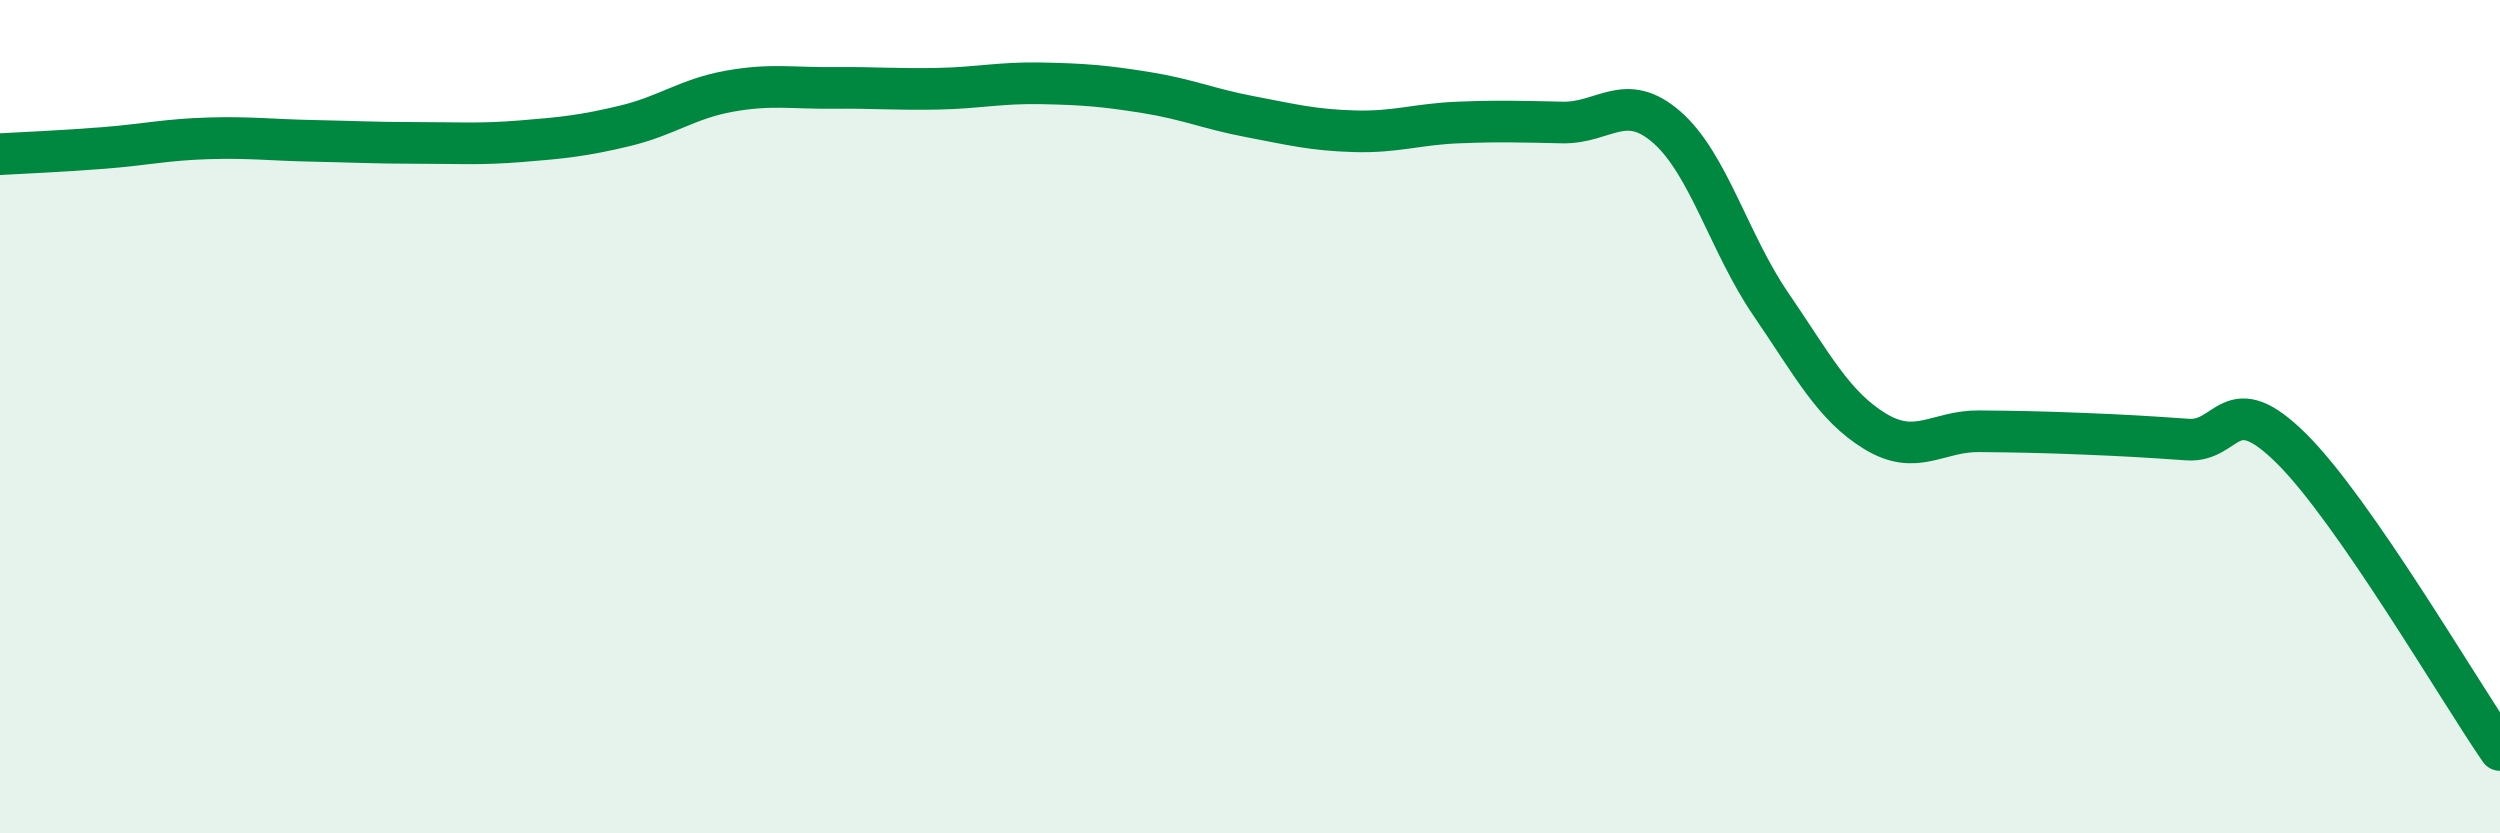 
    <svg width="60" height="20" viewBox="0 0 60 20" xmlns="http://www.w3.org/2000/svg">
      <path
        d="M 0,3.7 C 0.5,3.67 1.5,3.63 2.5,3.55 C 3.5,3.47 4,3.35 5,3.32 C 6,3.29 6.5,3.36 7.5,3.38 C 8.5,3.4 9,3.43 10,3.43 C 11,3.43 11.5,3.47 12.5,3.39 C 13.5,3.31 14,3.26 15,3.02 C 16,2.78 16.5,2.37 17.5,2.19 C 18.5,2.01 19,2.12 20,2.11 C 21,2.1 21.5,2.15 22.5,2.13 C 23.5,2.11 24,1.98 25,2 C 26,2.02 26.5,2.06 27.5,2.22 C 28.5,2.38 29,2.61 30,2.8 C 31,2.99 31.5,3.12 32.5,3.15 C 33.5,3.18 34,2.98 35,2.94 C 36,2.9 36.5,2.92 37.5,2.94 C 38.5,2.96 39,2.18 40,3.05 C 41,3.92 41.5,5.84 42.5,7.3 C 43.5,8.76 44,9.74 45,10.35 C 46,10.96 46.5,10.34 47.5,10.35 C 48.5,10.36 49,10.37 50,10.41 C 51,10.45 51.5,10.48 52.5,10.55 C 53.5,10.62 53.5,9.28 55,10.77 C 56.5,12.26 59,16.55 60,18L60 20L0 20Z"
        fill="#008740"
        opacity="0.1"
        stroke-linecap="round"
        stroke-linejoin="round"
      />
      <path
        d="M 0,3.7 C 0.5,3.67 1.5,3.63 2.5,3.55 C 3.5,3.47 4,3.35 5,3.32 C 6,3.29 6.5,3.36 7.5,3.38 C 8.5,3.4 9,3.43 10,3.43 C 11,3.43 11.5,3.47 12.5,3.39 C 13.5,3.31 14,3.26 15,3.02 C 16,2.78 16.5,2.37 17.5,2.19 C 18.5,2.01 19,2.12 20,2.11 C 21,2.1 21.5,2.15 22.5,2.13 C 23.5,2.11 24,1.98 25,2 C 26,2.02 26.5,2.06 27.5,2.22 C 28.5,2.38 29,2.61 30,2.8 C 31,2.99 31.5,3.12 32.5,3.15 C 33.5,3.18 34,2.98 35,2.94 C 36,2.9 36.5,2.92 37.5,2.94 C 38.5,2.96 39,2.18 40,3.05 C 41,3.92 41.5,5.84 42.5,7.3 C 43.5,8.76 44,9.74 45,10.35 C 46,10.96 46.5,10.34 47.5,10.35 C 48.5,10.36 49,10.37 50,10.41 C 51,10.45 51.5,10.48 52.5,10.55 C 53.5,10.62 53.5,9.28 55,10.77 C 56.5,12.26 59,16.55 60,18"
        stroke="#008740"
        stroke-width="1"
        fill="none"
        stroke-linecap="round"
        stroke-linejoin="round"
      />
    </svg>
  